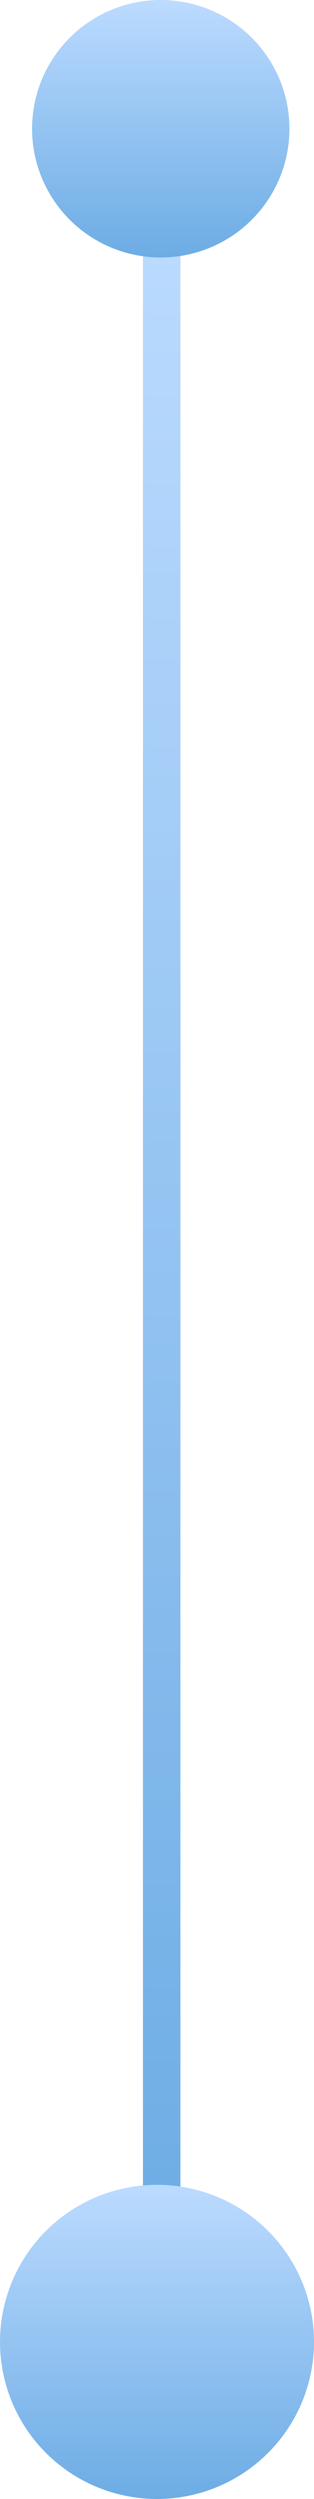 <?xml version="1.0" encoding="UTF-8"?>
<svg xmlns="http://www.w3.org/2000/svg" xmlns:xlink="http://www.w3.org/1999/xlink" width="42.171" height="335.458" viewBox="0 0 42.171 335.458">
  <defs>
    <linearGradient id="linear-gradient" x1="0.5" x2="0.5" y2="1" gradientUnits="objectBoundingBox">
      <stop offset="0" stop-color="#bcdbff"></stop>
      <stop offset="1" stop-color="#6cace4"></stop>
    </linearGradient>
  </defs>
  <g id="Group_592" data-name="Group 592" transform="translate(-566.828 -2520.864)">
    <rect id="Rectangle_285" data-name="Rectangle 285" width="5.034" height="299.329" transform="translate(586.026 2536.132)" fill="url(#linear-gradient)"></rect>
    <path id="Path_526" data-name="Path 526" d="M578.914,348.322A21.085,21.085,0,1,1,600,327.237a21.085,21.085,0,0,1-21.085,21.085" transform="translate(9 2508)" fill="url(#linear-gradient)"></path>
    <path id="Path_553" data-name="Path 553" d="M579.417,12.864a17.282,17.282,0,1,1-17.282,17.282,17.281,17.281,0,0,1,17.282-17.282" transform="translate(9 2508)" fill="url(#linear-gradient)"></path>
  </g>
</svg>
